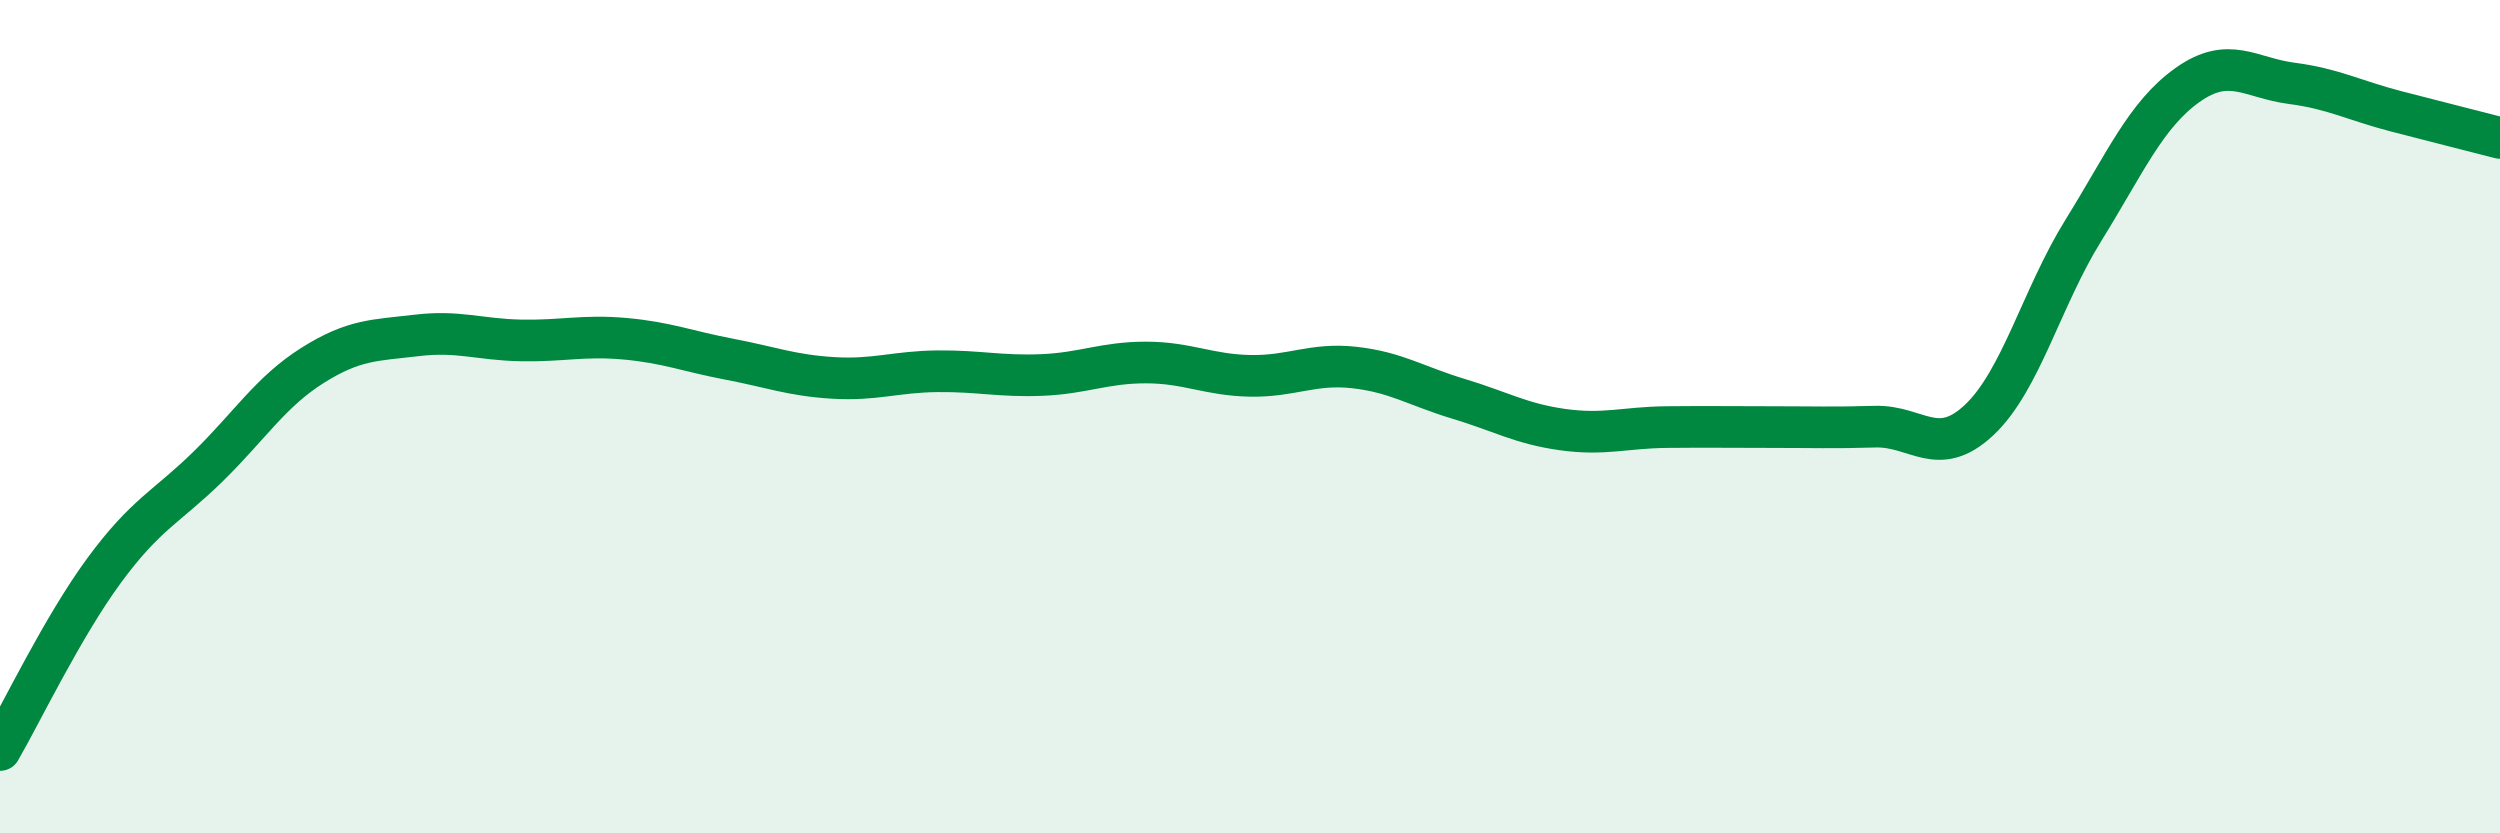 
    <svg width="60" height="20" viewBox="0 0 60 20" xmlns="http://www.w3.org/2000/svg">
      <path
        d="M 0,18 C 0.5,17.14 1.5,15.05 2.5,13.69 C 3.5,12.33 4,12.17 5,11.19 C 6,10.21 6.5,9.4 7.5,8.77 C 8.5,8.14 9,8.17 10,8.05 C 11,7.93 11.5,8.15 12.5,8.17 C 13.5,8.19 14,8.04 15,8.13 C 16,8.22 16.5,8.43 17.5,8.62 C 18.5,8.81 19,9.01 20,9.07 C 21,9.13 21.5,8.92 22.5,8.91 C 23.5,8.9 24,9.04 25,9 C 26,8.96 26.5,8.7 27.5,8.7 C 28.5,8.7 29,9 30,9.02 C 31,9.04 31.5,8.71 32.5,8.82 C 33.5,8.93 34,9.27 35,9.57 C 36,9.87 36.5,10.17 37.5,10.31 C 38.5,10.45 39,10.26 40,10.25 C 41,10.24 41.5,10.25 42.5,10.25 C 43.5,10.25 44,10.27 45,10.24 C 46,10.21 46.5,11.02 47.5,10.08 C 48.5,9.14 49,7.14 50,5.53 C 51,3.92 51.5,2.75 52.5,2.04 C 53.5,1.33 54,1.87 55,2 C 56,2.13 56.5,2.41 57.5,2.67 C 58.5,2.93 59.5,3.18 60,3.31L60 20L0 20Z"
        fill="#008740"
        opacity="0.1"
        stroke-linecap="round"
        stroke-linejoin="round"
      />
      <path
        d="M 0,18 C 0.5,17.14 1.5,15.05 2.5,13.69 C 3.5,12.33 4,12.17 5,11.19 C 6,10.21 6.5,9.4 7.5,8.77 C 8.5,8.14 9,8.17 10,8.05 C 11,7.93 11.5,8.15 12.5,8.17 C 13.5,8.19 14,8.04 15,8.13 C 16,8.22 16.5,8.43 17.5,8.62 C 18.5,8.81 19,9.01 20,9.07 C 21,9.13 21.5,8.92 22.5,8.91 C 23.5,8.9 24,9.04 25,9 C 26,8.96 26.5,8.7 27.5,8.7 C 28.5,8.7 29,9 30,9.02 C 31,9.04 31.5,8.71 32.5,8.82 C 33.5,8.93 34,9.27 35,9.57 C 36,9.87 36.5,10.17 37.5,10.31 C 38.5,10.45 39,10.26 40,10.25 C 41,10.24 41.5,10.25 42.5,10.25 C 43.5,10.25 44,10.27 45,10.24 C 46,10.21 46.5,11.02 47.5,10.08 C 48.5,9.14 49,7.14 50,5.53 C 51,3.92 51.5,2.75 52.5,2.04 C 53.5,1.33 54,1.87 55,2 C 56,2.13 56.5,2.41 57.5,2.67 C 58.5,2.93 59.5,3.18 60,3.31"
        stroke="#008740"
        stroke-width="1"
        fill="none"
        stroke-linecap="round"
        stroke-linejoin="round"
      />
    </svg>
  